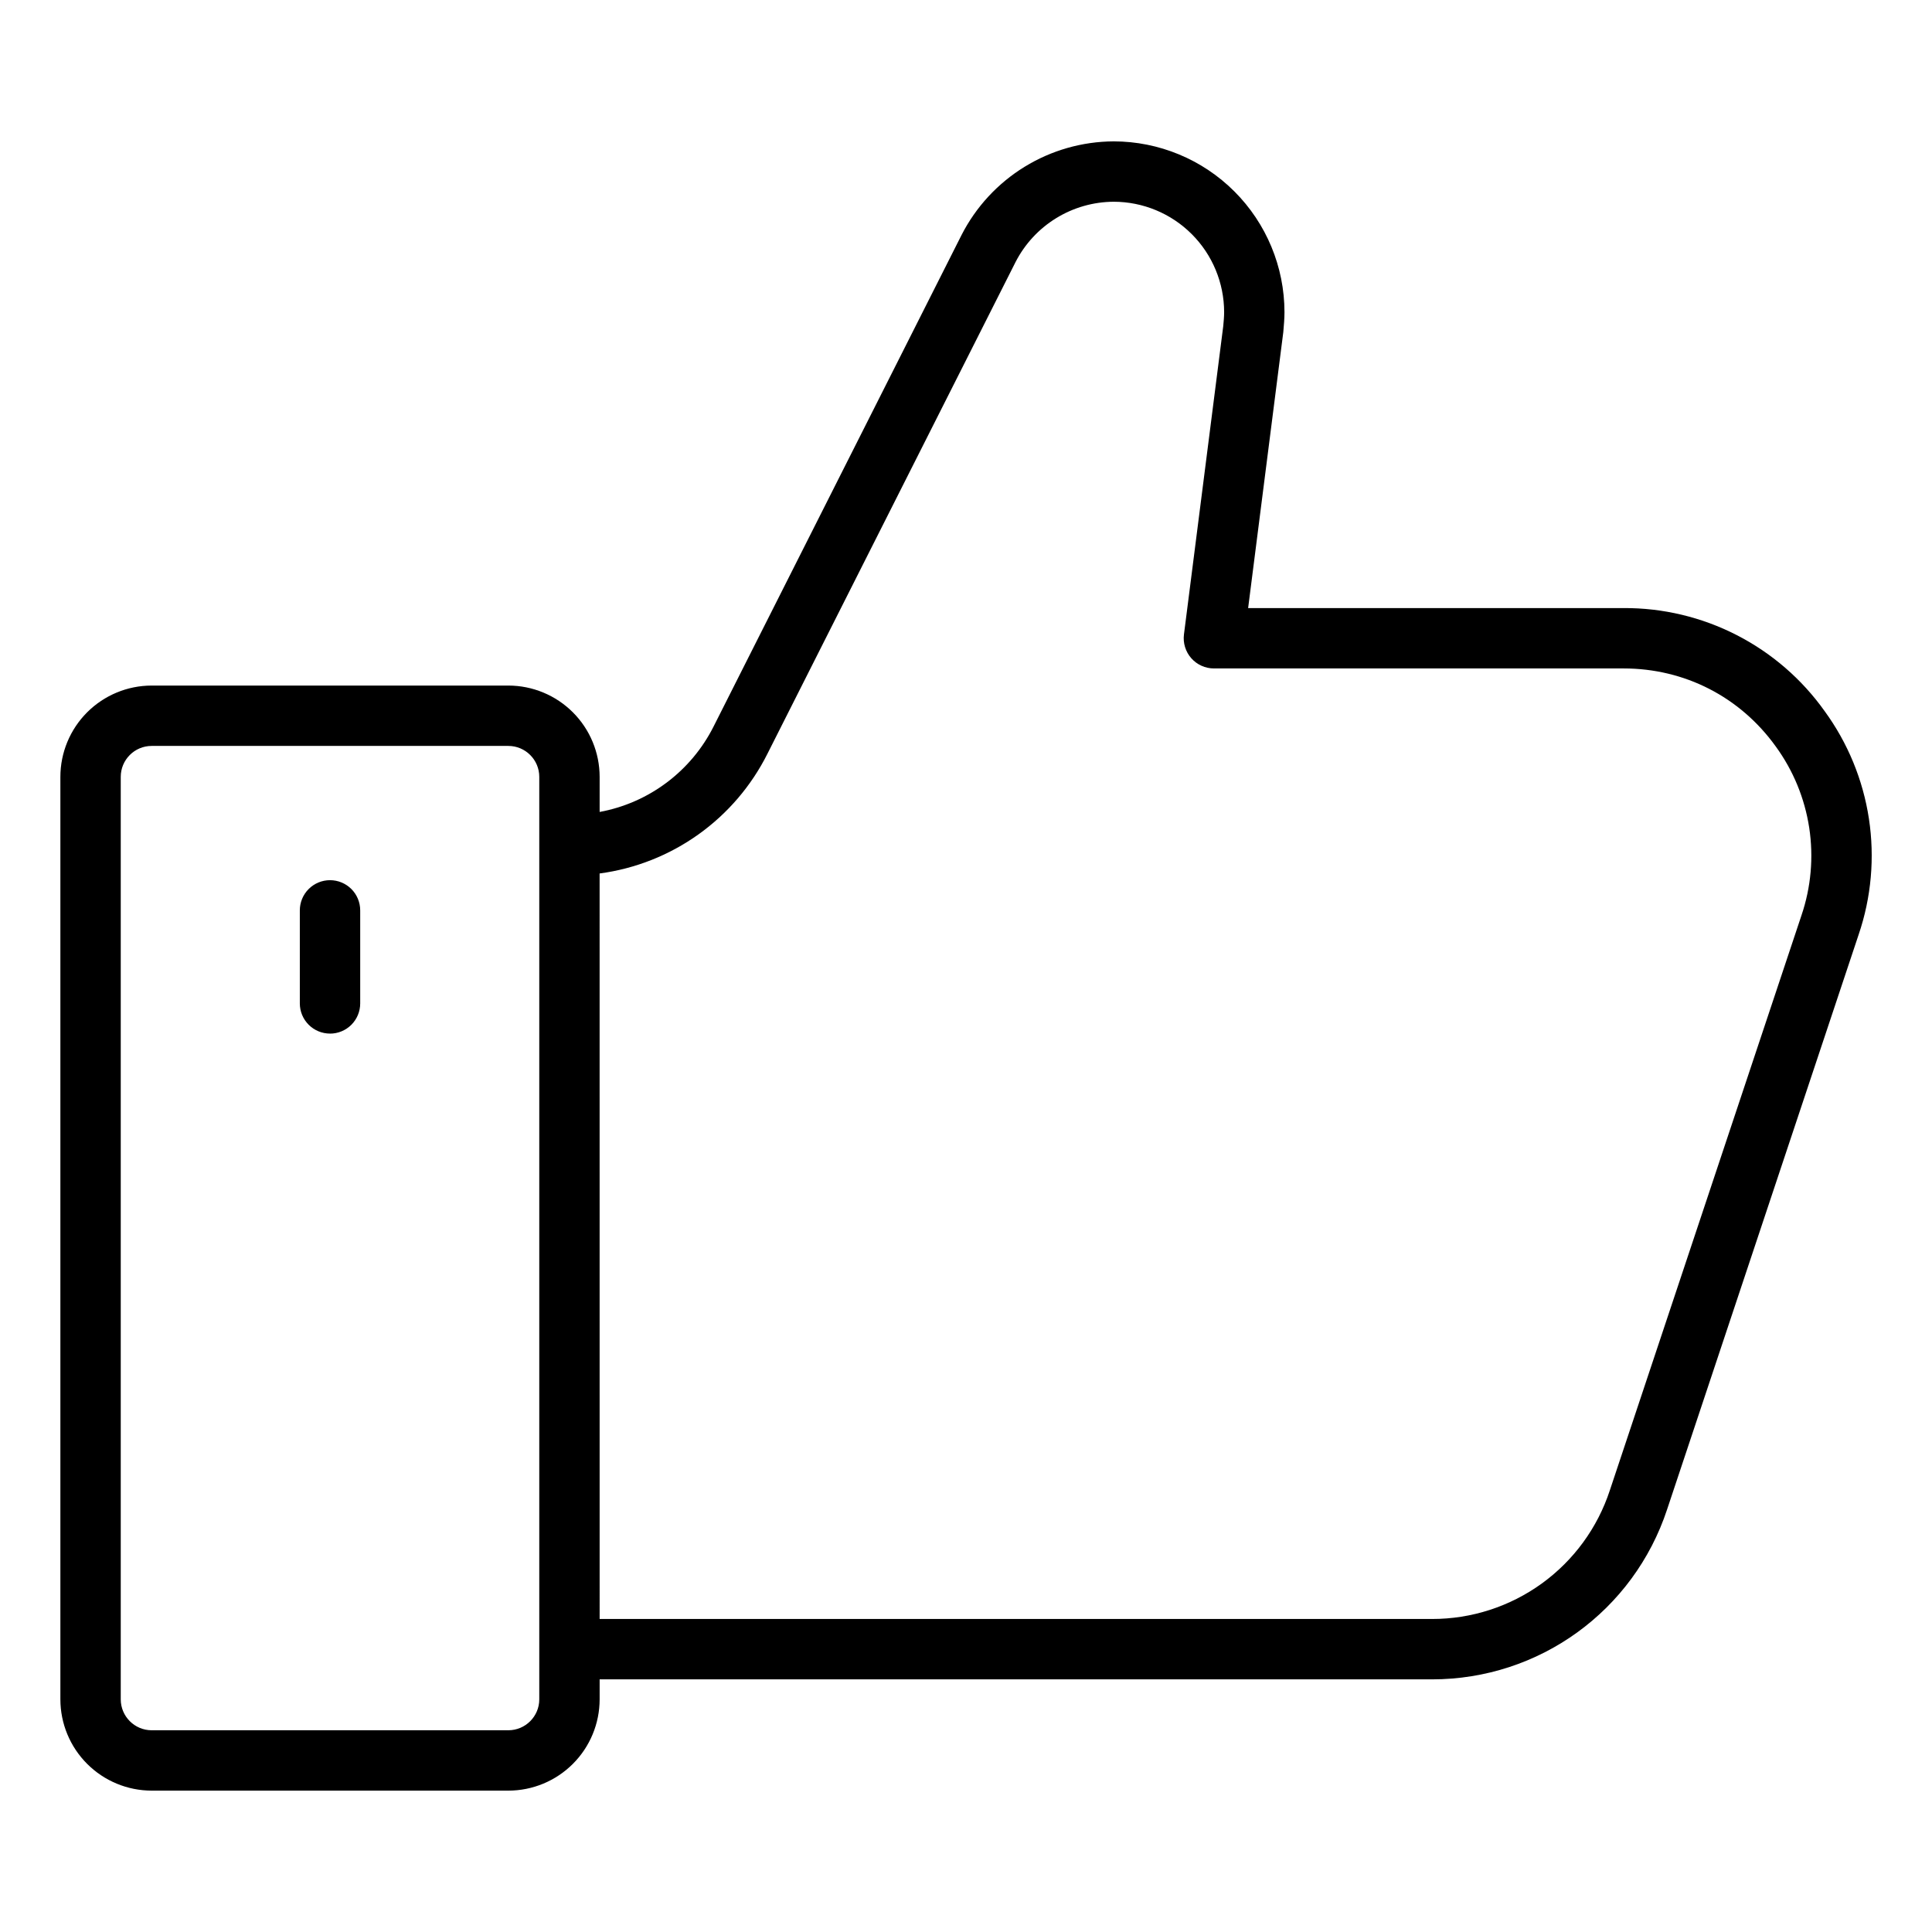 <svg width="238" height="238" viewBox="0 0 238 238" fill="none" xmlns="http://www.w3.org/2000/svg">
<path d="M18.679 220.585H62.624C65.605 220.582 68.464 219.397 70.572 217.288C72.681 215.18 73.866 212.321 73.869 209.34V206.878H176.406C189.604 206.878 201.248 198.451 205.375 185.923L228.963 115.133C230.524 110.545 230.959 105.649 230.23 100.858C229.501 96.068 227.631 91.522 224.776 87.606C221.968 83.657 218.25 80.442 213.938 78.232C209.625 76.021 204.844 74.881 199.998 74.907H153.755L158.088 40.906C158.162 40.062 158.233 39.222 158.233 38.452C158.226 32.874 156.007 27.527 152.062 23.583C148.118 19.639 142.77 17.421 137.192 17.415C133.313 17.434 129.514 18.519 126.209 20.552C122.905 22.584 120.223 25.486 118.457 28.939L87.904 89.499C86.536 92.218 84.556 94.583 82.122 96.408C79.687 98.234 76.862 99.472 73.869 100.023V95.698C73.866 92.717 72.681 89.858 70.572 87.75C68.464 85.642 65.605 84.456 62.624 84.453H18.679C15.698 84.457 12.841 85.643 10.733 87.751C8.626 89.859 7.44 92.718 7.438 95.698V209.343C7.441 212.324 8.627 215.181 10.735 217.288C12.842 219.396 15.699 220.581 18.679 220.585ZM73.865 107.602C78.254 107.016 82.432 105.365 86.035 102.793C89.639 100.222 92.559 96.808 94.542 92.85L125.099 32.29C126.24 30.061 127.972 28.188 130.105 26.876C132.239 25.564 134.691 24.864 137.196 24.852C140.802 24.857 144.26 26.291 146.81 28.841C149.361 31.391 150.795 34.849 150.799 38.456C150.799 39.014 150.74 39.627 150.691 40.166L145.849 78.157C145.783 78.681 145.83 79.212 145.985 79.717C146.14 80.221 146.401 80.687 146.75 81.083C147.098 81.479 147.527 81.796 148.008 82.013C148.489 82.231 149.011 82.344 149.538 82.344H200.006C207.525 82.344 214.356 85.844 218.748 91.95C220.908 94.912 222.323 98.351 222.875 101.976C223.426 105.6 223.098 109.304 221.916 112.775L198.317 183.58C196.805 188.197 193.872 192.217 189.938 195.065C186.003 197.914 181.268 199.446 176.41 199.44H73.869L73.865 107.602ZM14.875 95.698C14.875 93.597 16.582 91.89 18.679 91.89H62.624C64.725 91.89 66.432 93.601 66.432 95.698V209.343C66.432 211.441 64.721 213.148 62.624 213.148H18.679C16.582 213.148 14.875 211.437 14.875 209.34V95.698Z" fill="black"/>
<path d="M40.654 127.33C41.641 127.33 42.586 126.938 43.284 126.241C43.981 125.544 44.373 124.598 44.373 123.611V112.146C44.373 111.16 43.981 110.214 43.284 109.517C42.586 108.82 41.641 108.428 40.654 108.428C39.668 108.428 38.722 108.82 38.025 109.517C37.327 110.214 36.935 111.16 36.935 112.146V123.608C36.935 124.594 37.327 125.54 38.025 126.237C38.722 126.935 39.668 127.326 40.654 127.326V127.33Z" fill="black"/>
</svg>
